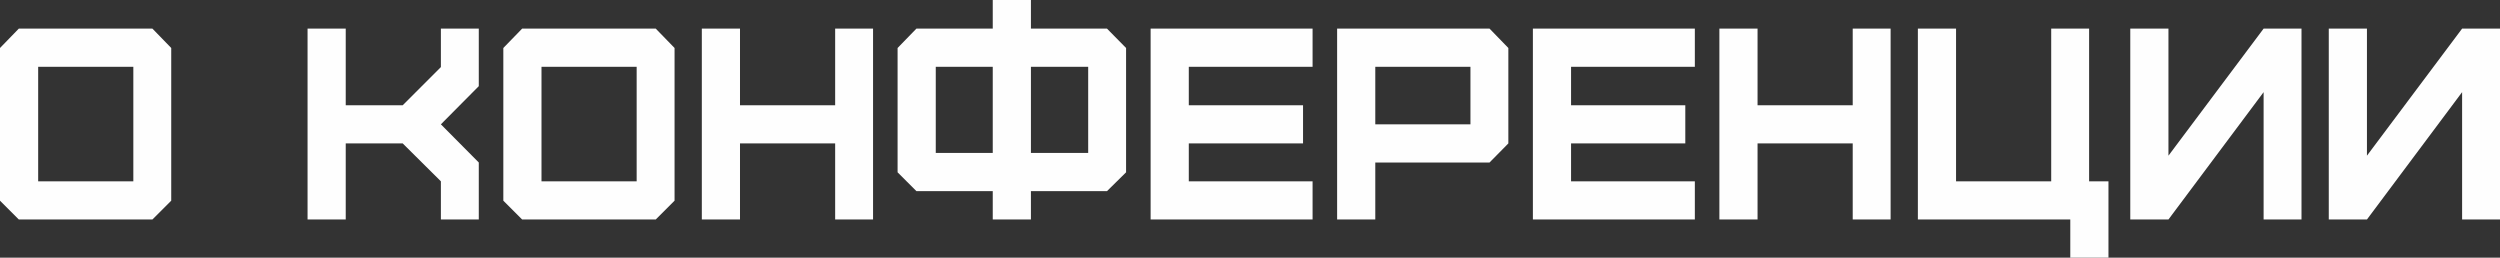 <?xml version="1.0" encoding="UTF-8"?> <!-- Creator: CorelDRAW X8 --> <svg xmlns="http://www.w3.org/2000/svg" xmlns:xlink="http://www.w3.org/1999/xlink" xml:space="preserve" width="78.038mm" height="8.043mm" style="shape-rendering:geometricPrecision; text-rendering:geometricPrecision; image-rendering:optimizeQuality; fill-rule:evenodd; clip-rule:evenodd" viewBox="0 0 7803820 804300"><rect x="0" y="0" width="7803820" height="804300" fill="#333333" stroke="none"/> <defs> <style type="text/css"> <![CDATA[ .fil0 {fill:#FEFEFE;fill-rule:nonzero} ]]> </style> </defs> <g id="Слой_x0020_1">  <path class="fil0" d="M119150 565980l0 -357460 297040 0 0 357460 -297040 0zm356620 119160l58720 -58730 0 -476620 -58720 -60430 -417050 0 -58720 60430 0 476620 58720 58730 417050 0zm603430 0l0 -237460 177880 0 119160 118300 0 119160 118300 0 0 -177880 -118300 -119160 118300 -119150 0 -179590 -118300 0 0 120010 -119160 119150 -177880 0 0 -239160 -119150 0 0 595780 119150 0zm611100 -119160l0 -357460 297040 0 0 357460 -297040 0zm356620 119160l58720 -58730 0 -476620 -58720 -60430 -417050 0 -58720 60430 0 476620 58720 58730 417050 0zm262990 0l0 -237460 297040 0 0 237460 118300 0 0 -595780 -118300 0 0 239160 -297040 0 0 -239160 -119150 0 0 595780 119150 0zm550670 -595780l-58730 60430 0 388110 58730 58720 238310 0 0 88520 119160 0 0 -88520 237460 0 59570 -58720 0 -388110 -59570 -60430 -237460 0 0 -89360 -119160 0 0 89360 -238310 0zm60430 388110l0 -268950 177880 0 0 268950 -177880 0zm297040 0l0 -268950 178730 0 0 268950 -178730 0zm879180 207670l0 -119160 -386390 0 0 -118300 356610 0 0 -119160 -356610 0 0 -120000 386390 0 0 -119160 -505540 0 0 595780 505540 0zm195760 -297040l0 -179580 297040 0 0 179580 -297040 0zm0 297040l0 -177880 356620 0 58720 -59580 0 -297890 -58720 -60430 -475770 0 0 595780 119150 0zm997500 0l0 -119160 -386400 0 0 -118300 356620 0 0 -119160 -356620 0 0 -120000 386400 0 0 -119160 -505550 0 0 595780 505550 0zm195760 0l0 -237460 297040 0 0 237460 118300 0 0 -595780 -118300 0 0 239160 -297040 0 0 -239160 -119150 0 0 595780 119150 0zm1095380 119160l0 -238320 -60430 0 0 -476620 -118300 0 0 476620 -297040 0 0 -476620 -119150 0 0 595780 475770 0 0 119160 119150 0zm187240 -119160l297040 -397470 0 397470 118300 0 0 -595780 -118300 0 -297040 396620 0 -396620 -119150 0 0 595780 119150 0zm619610 0l297040 -397470 0 397470 118300 0 0 -595780 -118300 0 -297040 396620 0 -396620 -119150 0 0 595780 119150 0z"></path> </g> </svg> 
